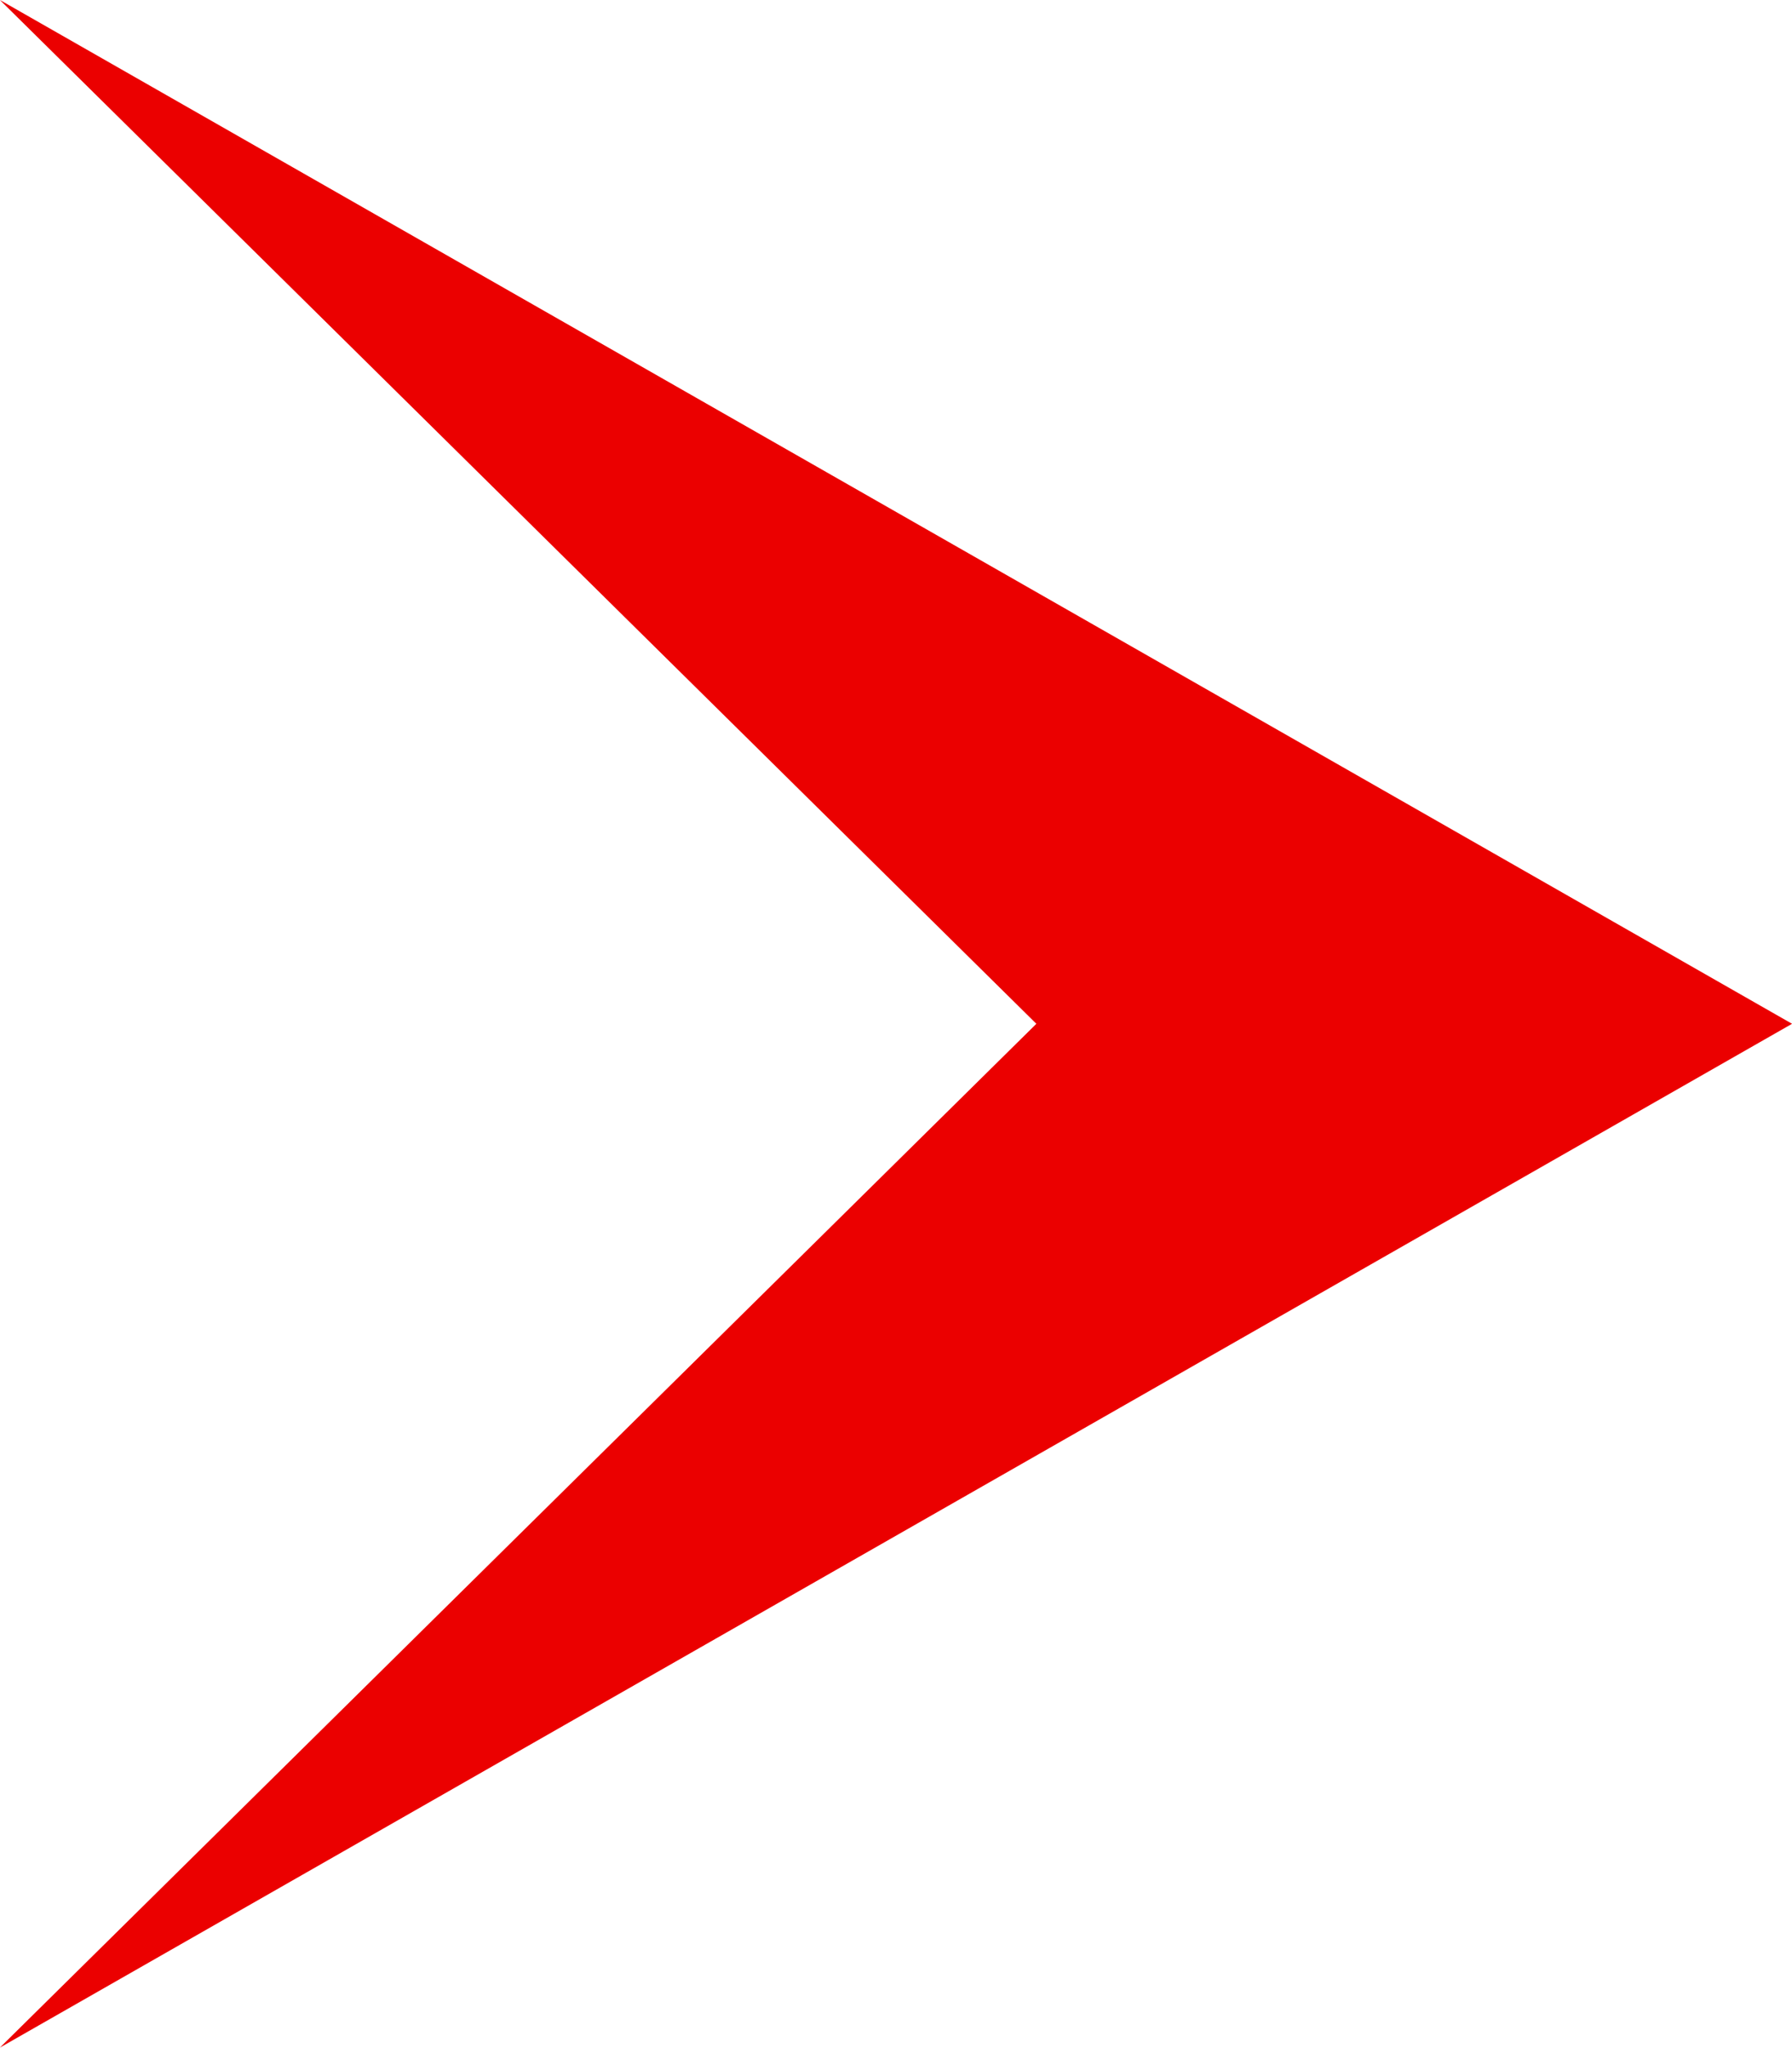 <?xml version="1.0" encoding="UTF-8" standalone="no"?><svg xmlns="http://www.w3.org/2000/svg" xmlns:xlink="http://www.w3.org/1999/xlink" fill="#000000" height="481.9" preserveAspectRatio="xMidYMid meet" version="1" viewBox="86.7 56.7 421.9 481.9" width="421.9" zoomAndPan="magnify"><g id="change1_1"><path d="M 86.668 56.691 L 330.695 297.641 L 86.668 538.59 L 508.613 297.641 L 86.668 56.691" fill="#eb0000"/></g></svg>